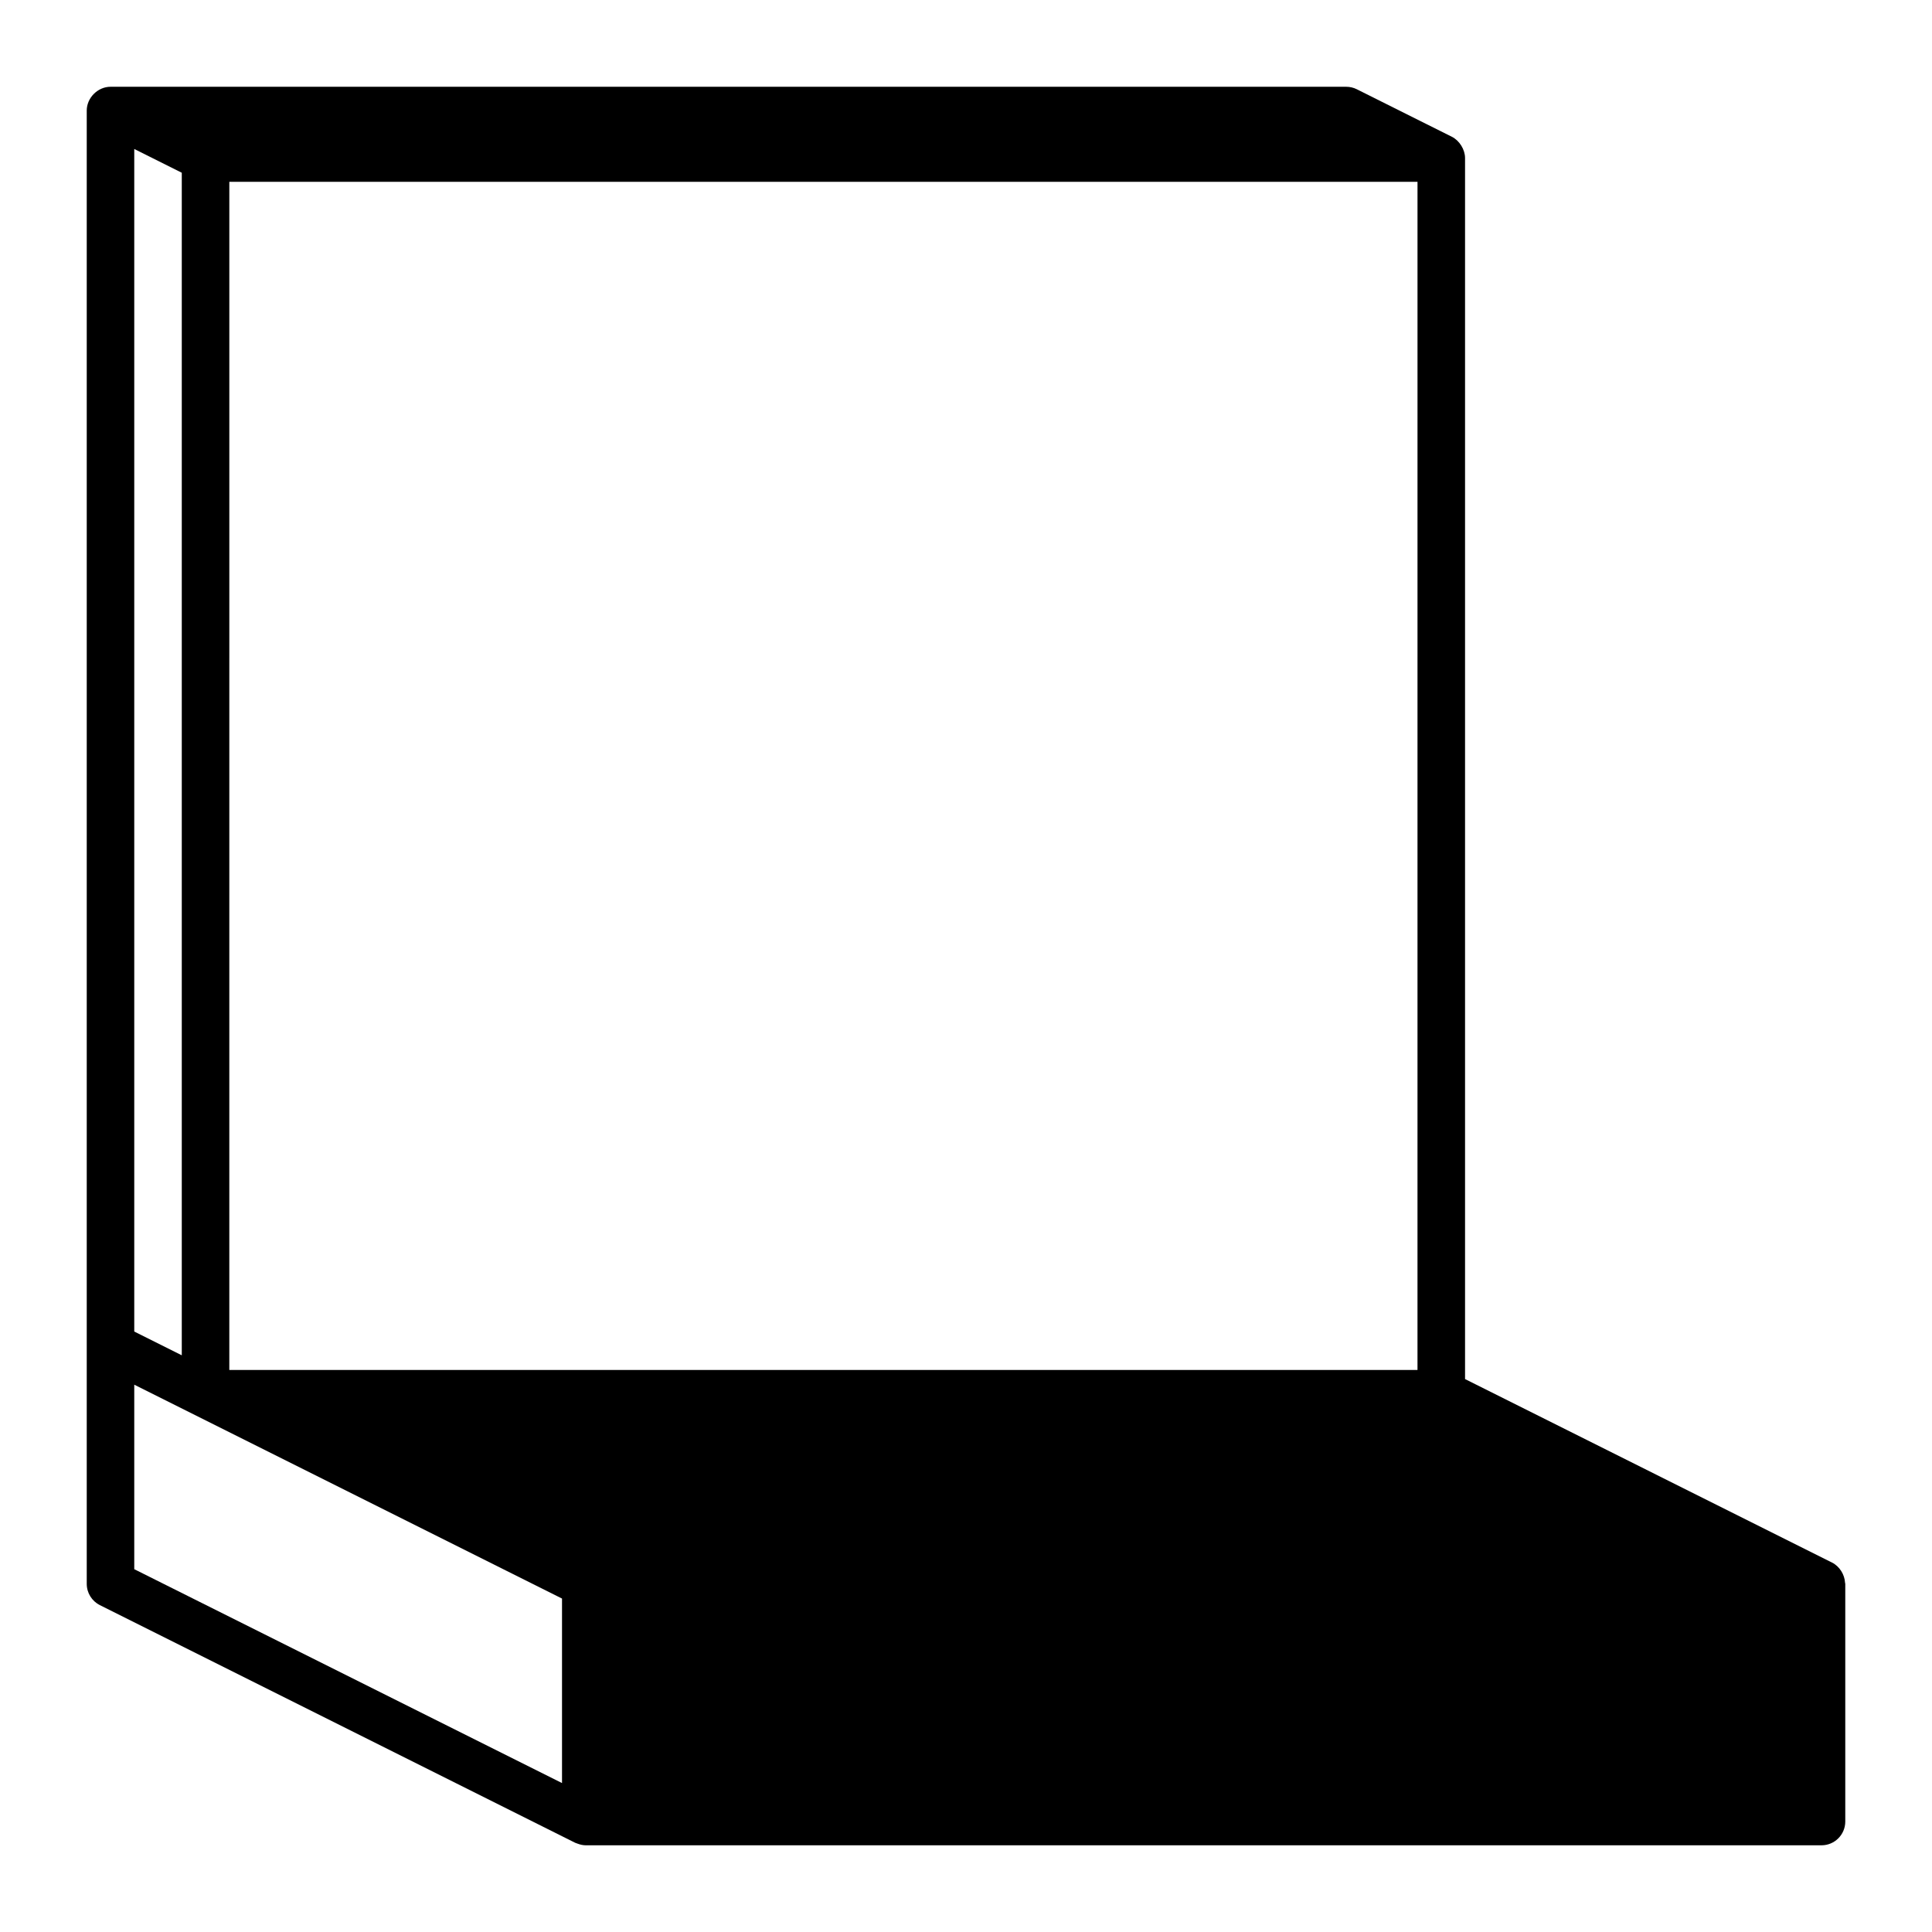 <?xml version="1.0" encoding="UTF-8"?>
<!-- Uploaded to: ICON Repo, www.svgrepo.com, Generator: ICON Repo Mixer Tools -->
<svg fill="#000000" width="800px" height="800px" version="1.1" viewBox="144 144 512 512" xmlns="http://www.w3.org/2000/svg">
 <path d="m629.53 558.11-97.277-48.645v-323.58c0-2.254-1.48-4.629-3.481-5.633l-25.191-12.594c-0.879-0.438-1.84-0.664-2.816-0.664h-327.48c-3.371 0-6.297 2.93-6.297 6.297v390.45c0 2.387 1.352 4.566 3.481 5.633l125.95 62.977c0.082 0.039 0.168 0.051 0.246 0.09 0.117 0.051 0.238 0.082 0.359 0.133 0.719 0.273 1.461 0.449 2.215 0.449h327.48c3.477 0 6.297-2.82 6.297-6.297v-62.984c0-0.105-0.055-0.191-0.059-0.293-0.109-2.172-1.465-4.359-3.43-5.34zm-449.95-374.63 12.594 6.297v313.39l-12.594-6.297zm113.36 433.05-113.36-56.68v-48.895l113.36 56.68zm226.71-109.47h-314.88l0.004-314.88h314.88z"/>
</svg>